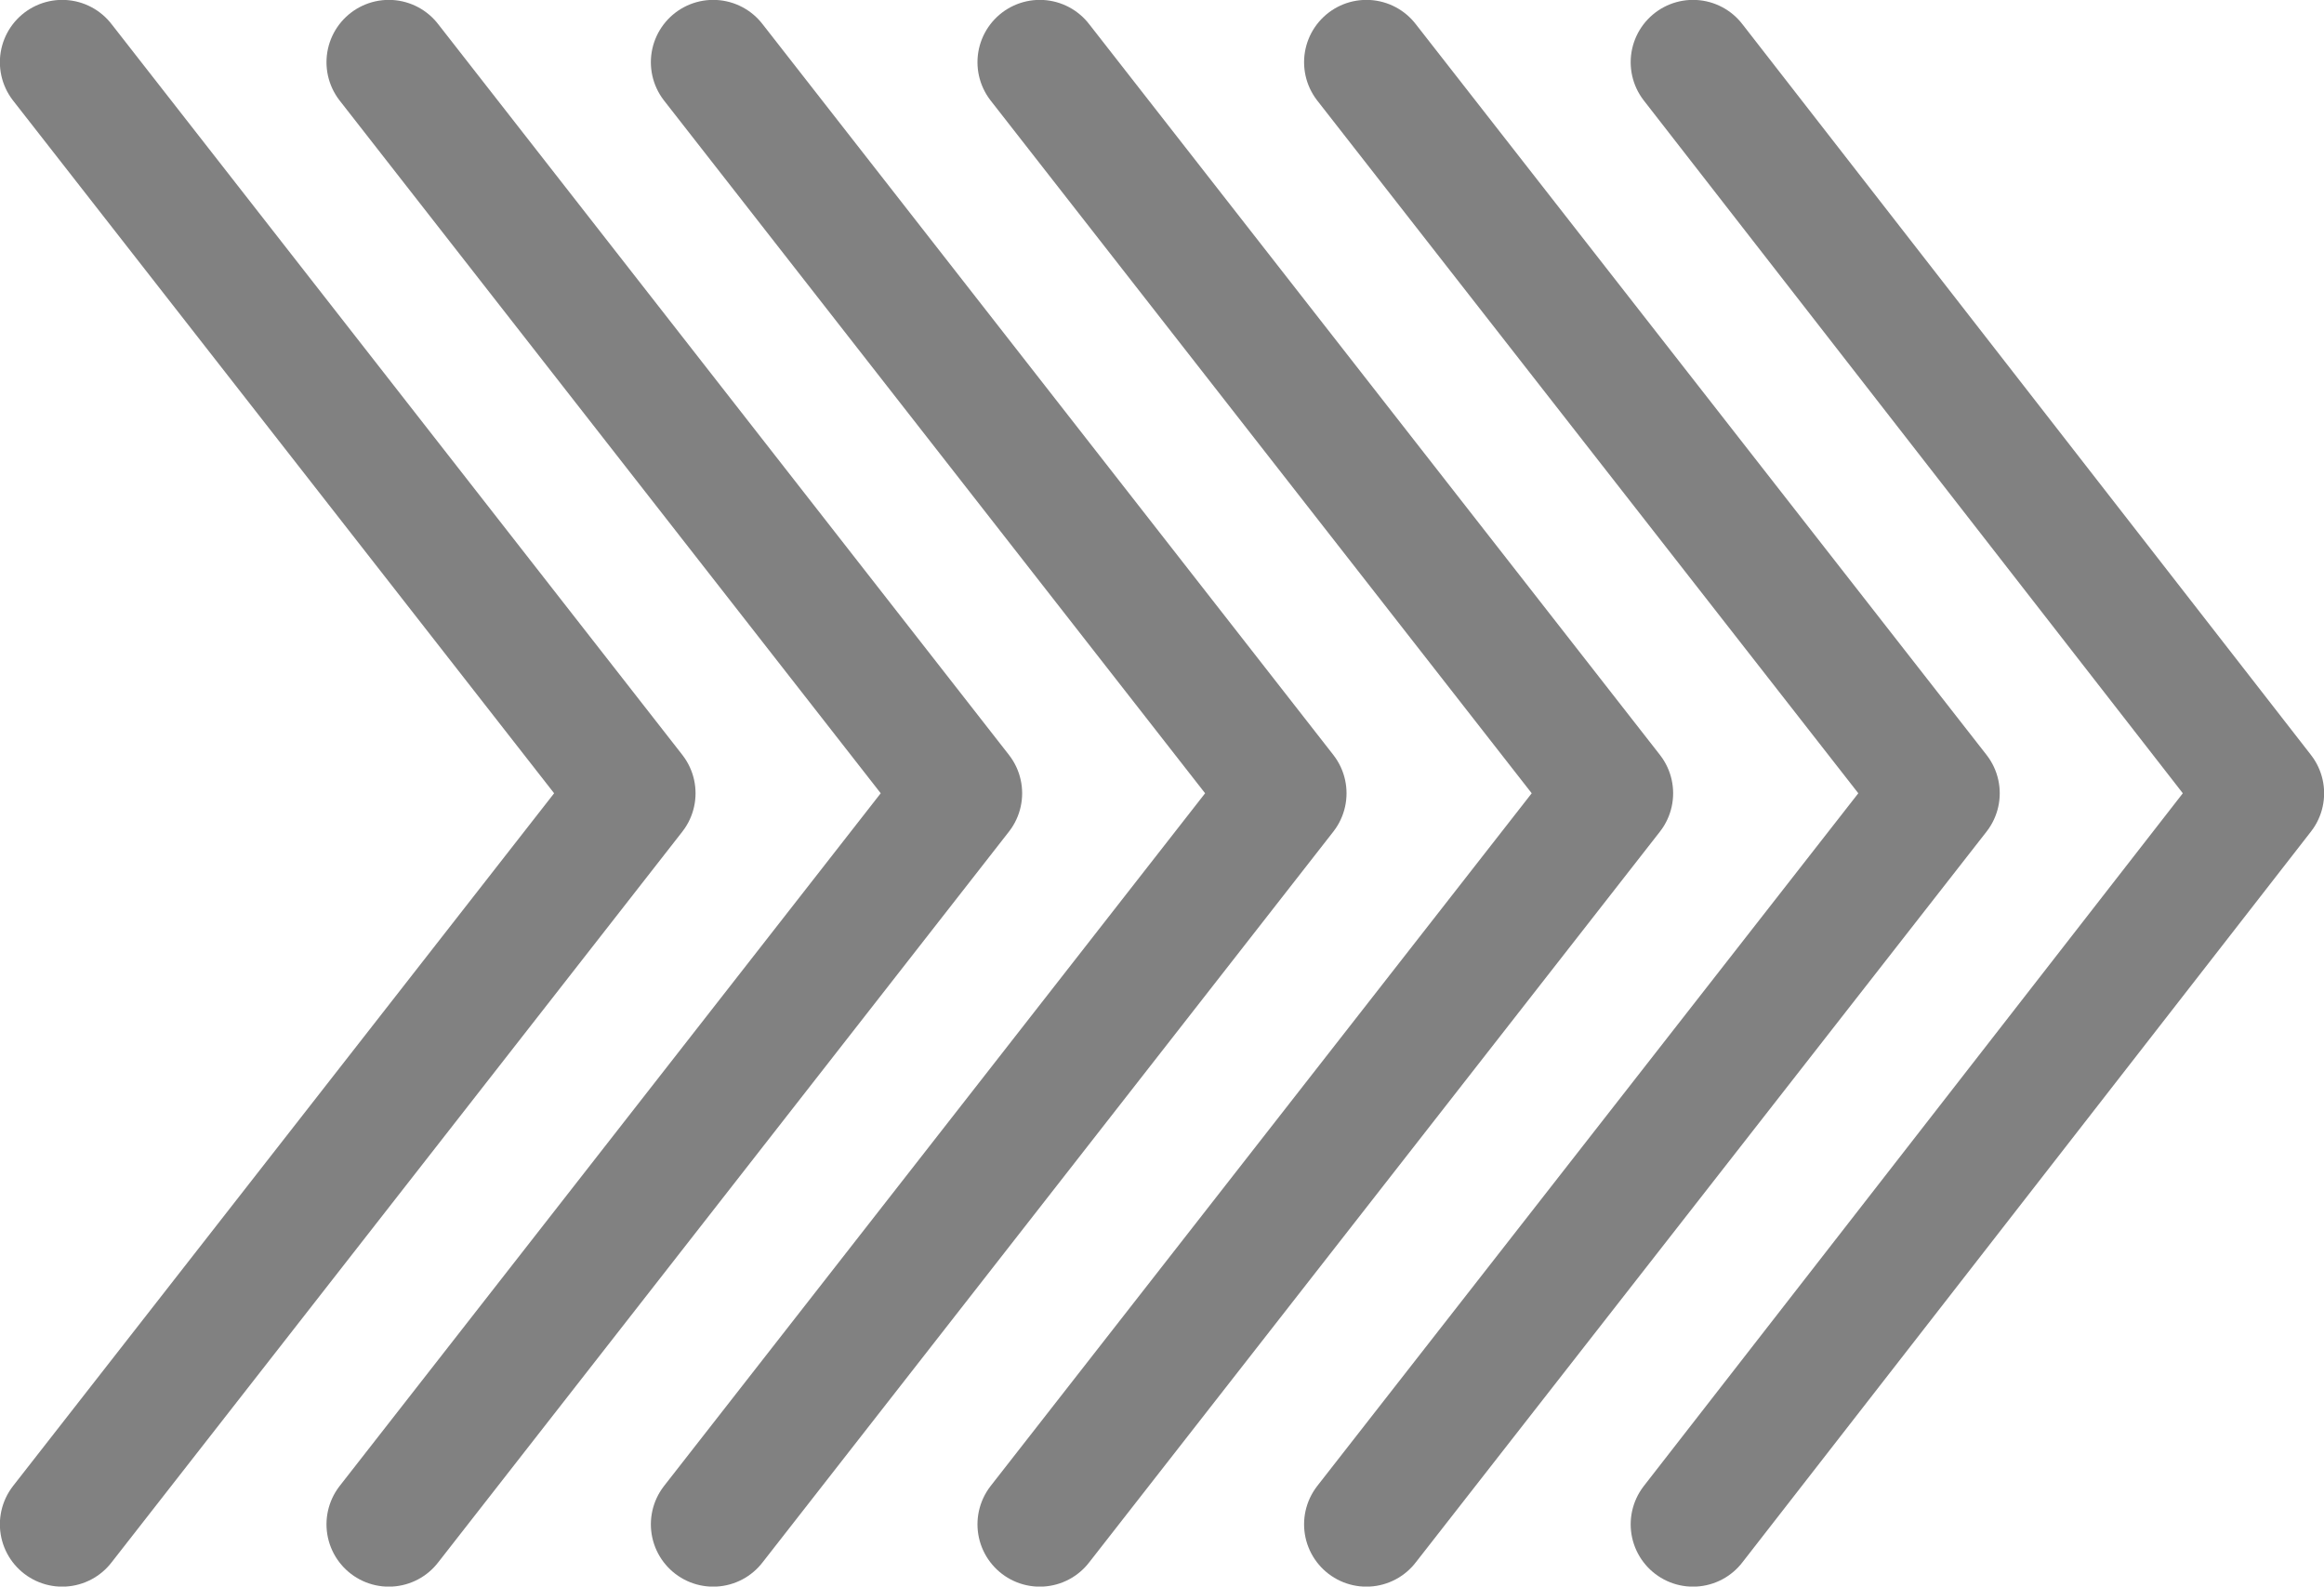 <?xml version="1.0" encoding="utf-8"?>
<!-- Generator: Adobe Illustrator 27.3.1, SVG Export Plug-In . SVG Version: 6.00 Build 0)  -->
<svg version="1.1" id="Livello_1" xmlns="http://www.w3.org/2000/svg" xmlns:xlink="http://www.w3.org/1999/xlink" x="0px" y="0px"
	 viewBox="0 0 104.6 71.4" style="enable-background:new 0 0 104.6 71.4;" xml:space="preserve">
<style type="text/css">
	.st0{fill:none;}
	.st1{fill:none;stroke:#818181;stroke-width:5.611;stroke-linecap:round;stroke-linejoin:round;stroke-miterlimit:10;}
	.st2{fill:#ED6B50;}
	.st3{fill:#FFFFFF;}
	.st4{fill:#818181;}
	.st5{fill:#ED6B4F;}
</style>
<g>
	<g>
		<polyline class="st1" points="76.2,2.8 101.8,35.7 76.2,68.6 		"/>
		<polyline class="st1" points="61.5,2.8 87.2,35.7 61.5,68.6 		"/>
		<polyline class="st1" points="46.8,2.8 72.5,35.7 46.8,68.6 		"/>
		<polyline class="st1" points="32.1,2.8 57.8,35.7 32.1,68.6 		"/>
		<polyline class="st1" points="17.5,2.8 43.2,35.7 17.5,68.6 		"/>
		<polyline class="st1" points="2.8,2.8 28.5,35.7 2.8,68.6 		"/>
	</g>
</g>
</svg>
